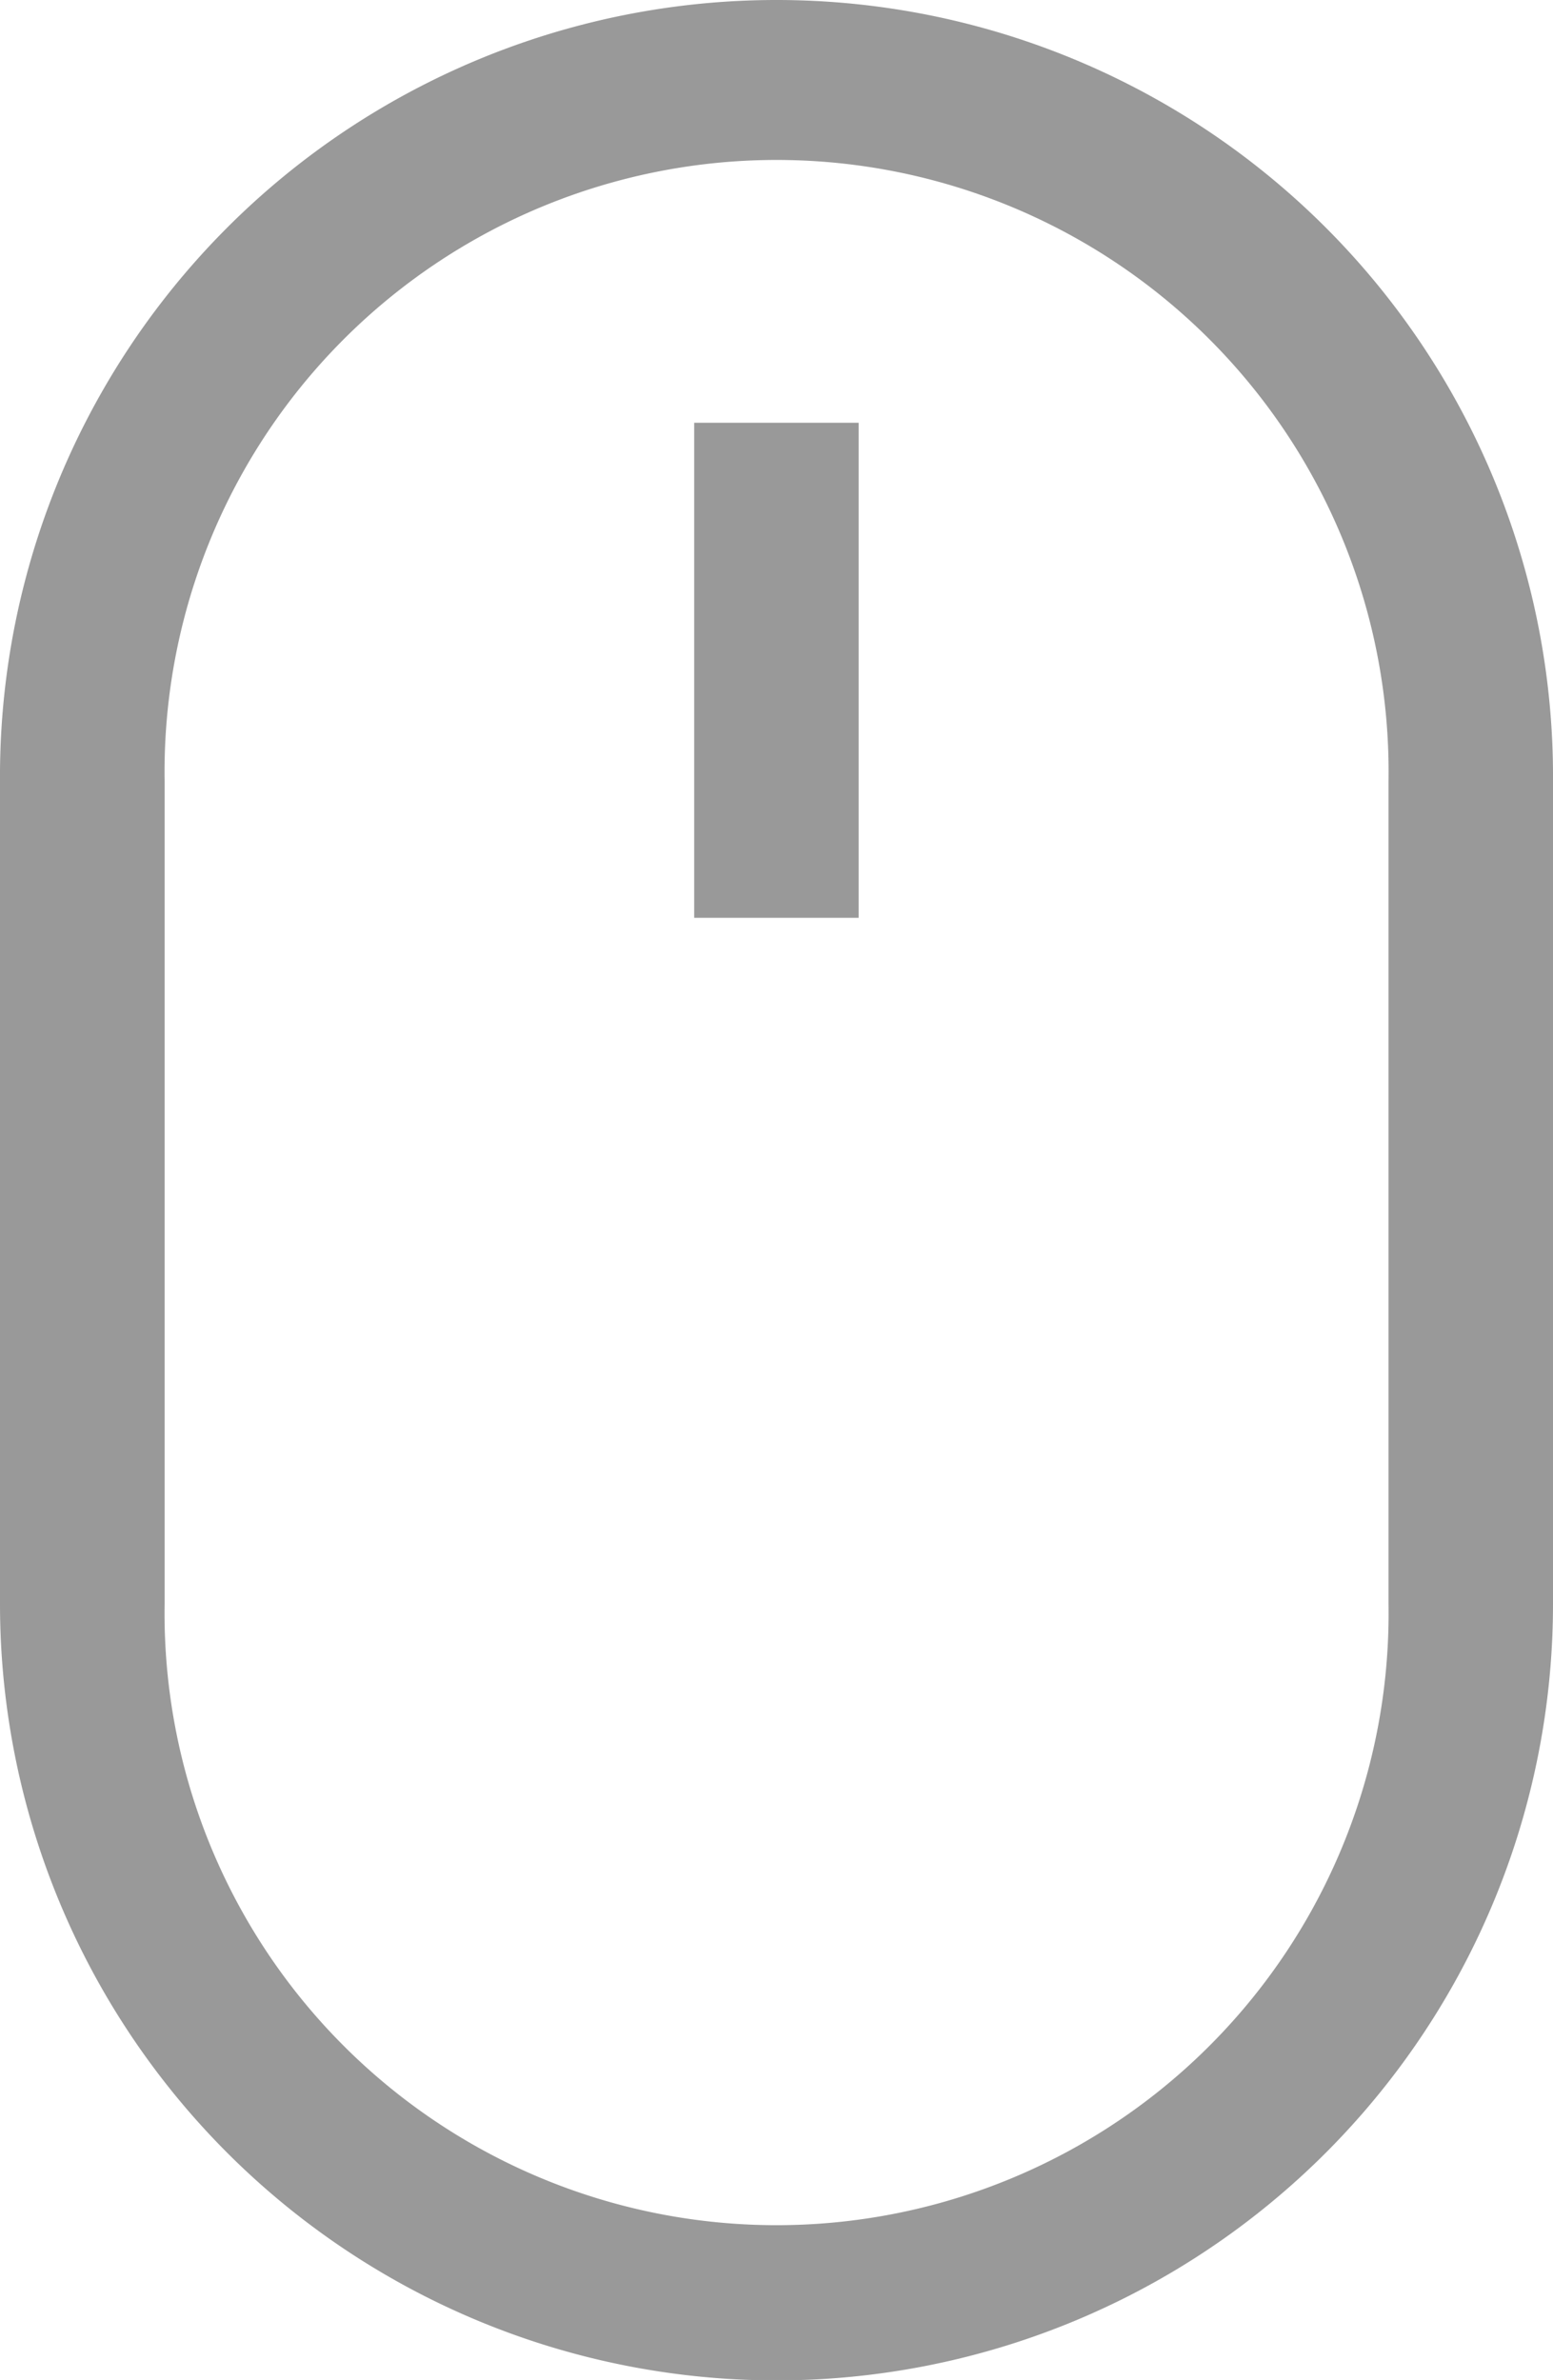 <svg xmlns="http://www.w3.org/2000/svg" viewBox="762 -486 11.132 17.063">
  <defs>
    <style>
      .cls-1 {
        opacity: 0.4;
      }

      .cls-2 {
        fill: none;
      }
    </style>
  </defs>
  <g id="mouse_icon" class="cls-1" transform="translate(-909.28 -1410)">
    <path id="Path_249" data-name="Path 249" class="cls-2" d="M32.667,29.25a4.387,4.387,0,0,0-4.387,4.422v5.9a4.387,4.387,0,1,0,8.773,0v-5.9a4.387,4.387,0,0,0-4.387-4.422Zm.59,5.4H32.077V31.113h1.179Z" transform="translate(1644.179 895.929)"/>
    <path id="Path_250" data-name="Path 250" d="M32.846,28.25a5.566,5.566,0,0,0-5.566,5.6v5.9a5.566,5.566,0,1,0,11.132,0v-5.9a5.566,5.566,0,0,0-5.566-5.6Zm4.387,11.5a4.387,4.387,0,1,1-8.773,0v-5.9a4.387,4.387,0,1,1,8.773,0Z" transform="translate(1644 895.75)"/>
    <rect id="Rectangle_5385" data-name="Rectangle 5385" width="1.179" height="3.549" transform="translate(1676.256 927.031)"/>
  </g>
</svg>
